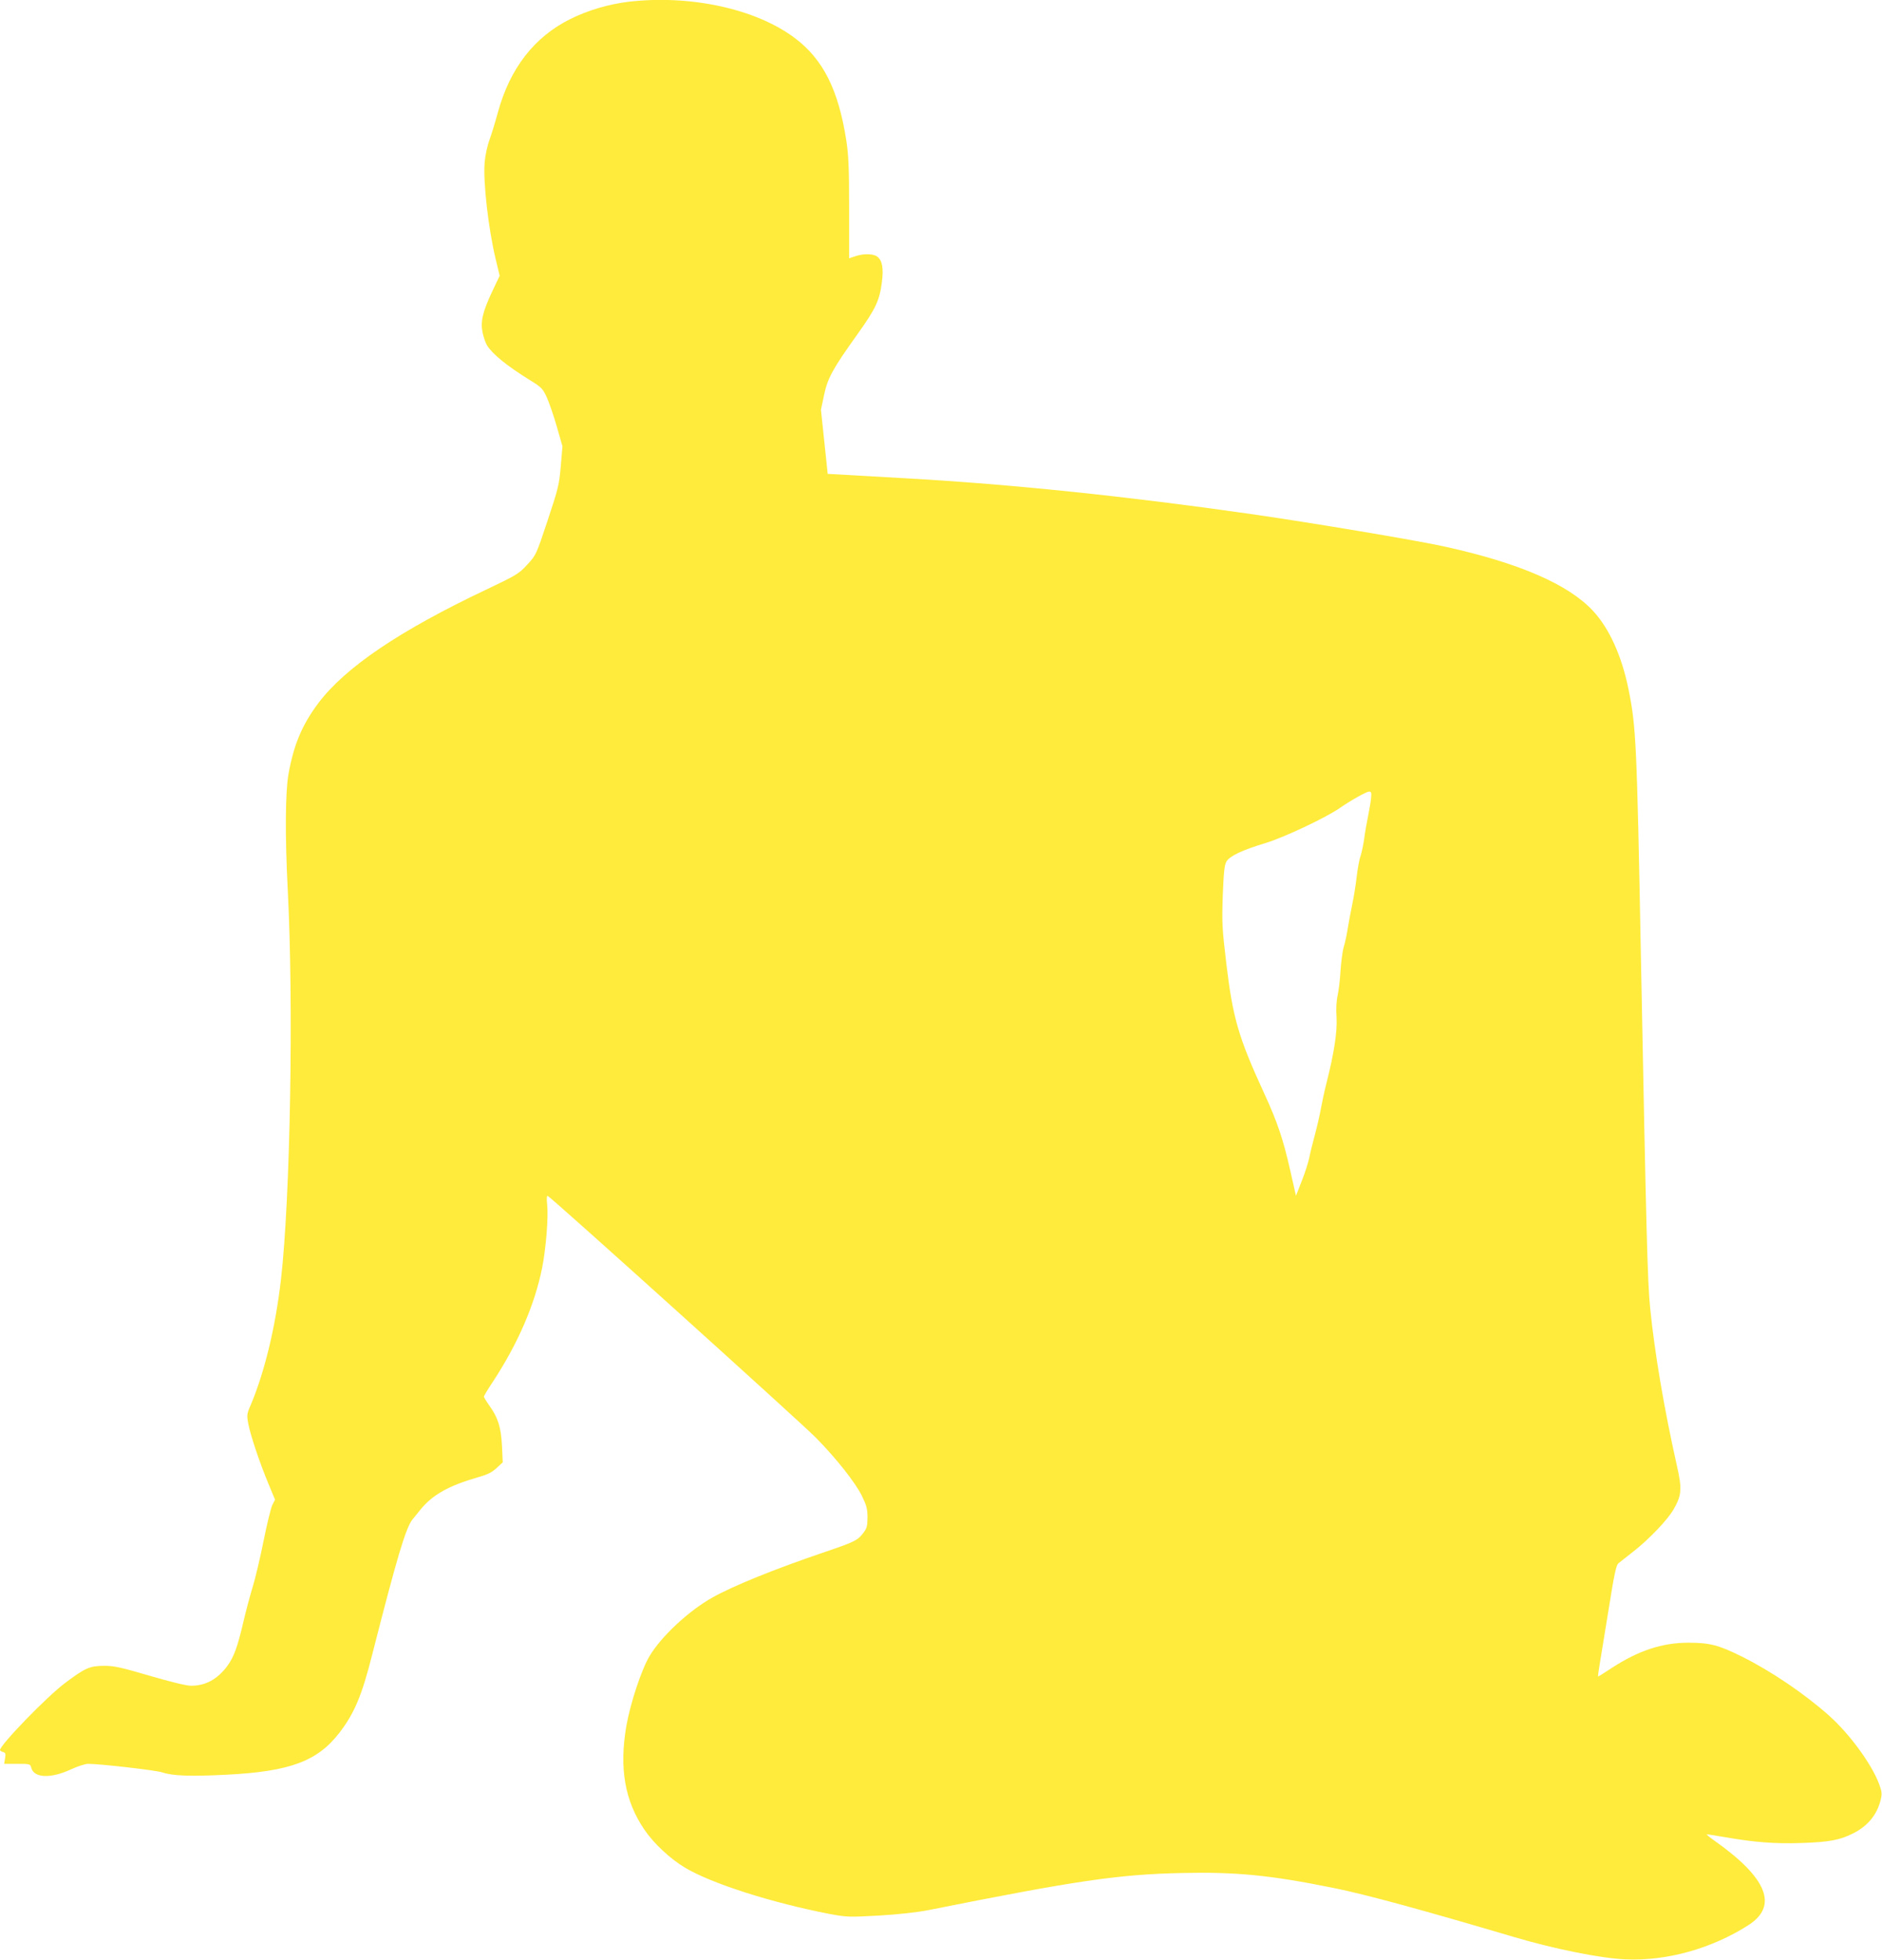 <?xml version="1.0" standalone="no"?>
<!DOCTYPE svg PUBLIC "-//W3C//DTD SVG 20010904//EN"
 "http://www.w3.org/TR/2001/REC-SVG-20010904/DTD/svg10.dtd">
<svg version="1.0" xmlns="http://www.w3.org/2000/svg"
 width="1229pt" height="1280pt" viewBox="0 0 1229 1280"
 preserveAspectRatio="xMidYMid meet">
<g transform="translate(0,1280) scale(0.1,-0.1)"
fill="#ffeb3b" stroke="none">
<path d="M4108 12789 c-132 -16 -266 -55 -383 -113 -236 -117 -395 -322 -474
-611 -16 -60 -41 -141 -55 -180 -14 -38 -28 -104 -31 -145 -11 -125 24 -433
72 -633 l26 -108 -46 -97 c-65 -137 -80 -202 -66 -272 6 -30 19 -68 29 -85 37
-59 129 -134 284 -230 73 -45 81 -54 107 -111 15 -34 45 -119 65 -190 l37
-129 -11 -130 c-10 -120 -17 -147 -86 -355 -75 -225 -75 -225 -133 -288 -55
-60 -69 -68 -266 -162 -568 -269 -921 -508 -1098 -742 -106 -142 -160 -269
-195 -463 -21 -119 -23 -402 -5 -755 39 -750 17 -2013 -44 -2545 -36 -313
-107 -606 -198 -822 -25 -56 -26 -66 -16 -120 13 -72 74 -255 132 -394 l43
-104 -18 -35 c-9 -19 -35 -125 -57 -235 -22 -110 -54 -245 -71 -300 -17 -55
-44 -156 -60 -225 -38 -164 -62 -231 -105 -290 -64 -87 -142 -130 -237 -130
-31 0 -129 24 -270 65 -188 55 -231 65 -296 65 -96 0 -125 -13 -257 -112 -117
-87 -425 -405 -425 -438 0 -4 9 -10 20 -13 16 -4 18 -11 13 -41 l-6 -36 86 0
c82 0 85 -1 91 -25 17 -68 126 -73 260 -11 43 20 93 36 111 36 78 0 444 -42
485 -56 69 -23 184 -27 420 -15 414 21 594 88 738 276 97 127 145 241 213 510
162 636 219 828 264 883 8 9 31 38 52 64 78 95 182 154 372 209 65 18 94 33
124 61 l40 37 -5 108 c-6 121 -26 185 -84 265 -19 27 -34 52 -34 56 0 5 26 49
59 98 163 249 272 500 321 742 25 126 42 331 33 414 -4 41 -3 59 4 57 21 -7
1658 -1484 1751 -1579 132 -134 257 -292 300 -379 31 -64 37 -85 37 -141 0
-57 -4 -72 -28 -103 -36 -47 -57 -58 -246 -122 -336 -114 -604 -223 -739 -299
-155 -87 -335 -255 -410 -382 -54 -90 -126 -310 -152 -458 -47 -275 -10 -488
118 -676 61 -90 168 -190 265 -248 173 -104 569 -230 947 -303 109 -20 123
-21 320 -10 133 8 247 21 325 36 966 193 1240 233 1652 242 355 8 579 -14 993
-98 209 -42 585 -145 1173 -319 261 -78 573 -141 732 -147 270 -12 562 70 802
223 197 126 124 308 -221 552 -33 23 -55 42 -50 42 5 0 59 -9 119 -19 195 -34
326 -44 502 -38 178 6 248 19 335 63 95 48 155 121 179 217 10 42 9 54 -11
108 -49 129 -192 325 -327 445 -161 143 -375 288 -567 384 -153 76 -211 91
-351 91 -170 0 -325 -51 -500 -165 -47 -31 -87 -56 -89 -56 -2 0 3 35 10 78 7
42 33 205 59 362 36 228 49 288 64 300 10 8 54 43 99 78 103 81 222 206 261
274 53 92 56 134 22 283 -84 375 -145 733 -175 1031 -17 168 -25 454 -61 2324
-26 1366 -31 1474 -80 1716 -44 219 -126 400 -232 514 -160 173 -482 313 -968
420 -180 40 -870 156 -1275 214 -804 115 -1556 193 -2225 231 -154 9 -336 19
-405 23 l-125 7 -22 209 -22 210 20 94 c23 111 53 168 219 400 120 168 144
221 159 340 12 92 2 143 -32 167 -27 19 -92 19 -143 1 l-39 -13 0 326 c0 263
-4 348 -18 441 -52 335 -152 534 -340 674 -252 188 -677 281 -1079 235z m4845
-5206 c-3 -27 -12 -79 -20 -118 -8 -38 -19 -101 -24 -140 -5 -38 -16 -90 -24
-115 -9 -25 -20 -88 -26 -140 -6 -52 -19 -133 -29 -180 -10 -47 -23 -116 -29
-155 -6 -38 -17 -92 -26 -120 -8 -27 -17 -97 -21 -155 -3 -58 -12 -131 -19
-162 -8 -35 -11 -89 -7 -143 5 -94 -15 -229 -66 -430 -14 -55 -30 -131 -37
-170 -7 -38 -24 -113 -38 -165 -14 -52 -31 -120 -37 -151 -6 -30 -28 -99 -49
-152 l-38 -97 -38 168 c-46 203 -83 313 -170 502 -167 363 -204 491 -246 840
-28 235 -30 270 -24 450 6 154 11 201 24 223 21 36 103 75 256 121 121 37 388
163 482 227 76 53 177 109 194 109 14 0 16 -8 12 -47z"/>
</g>
</svg>
